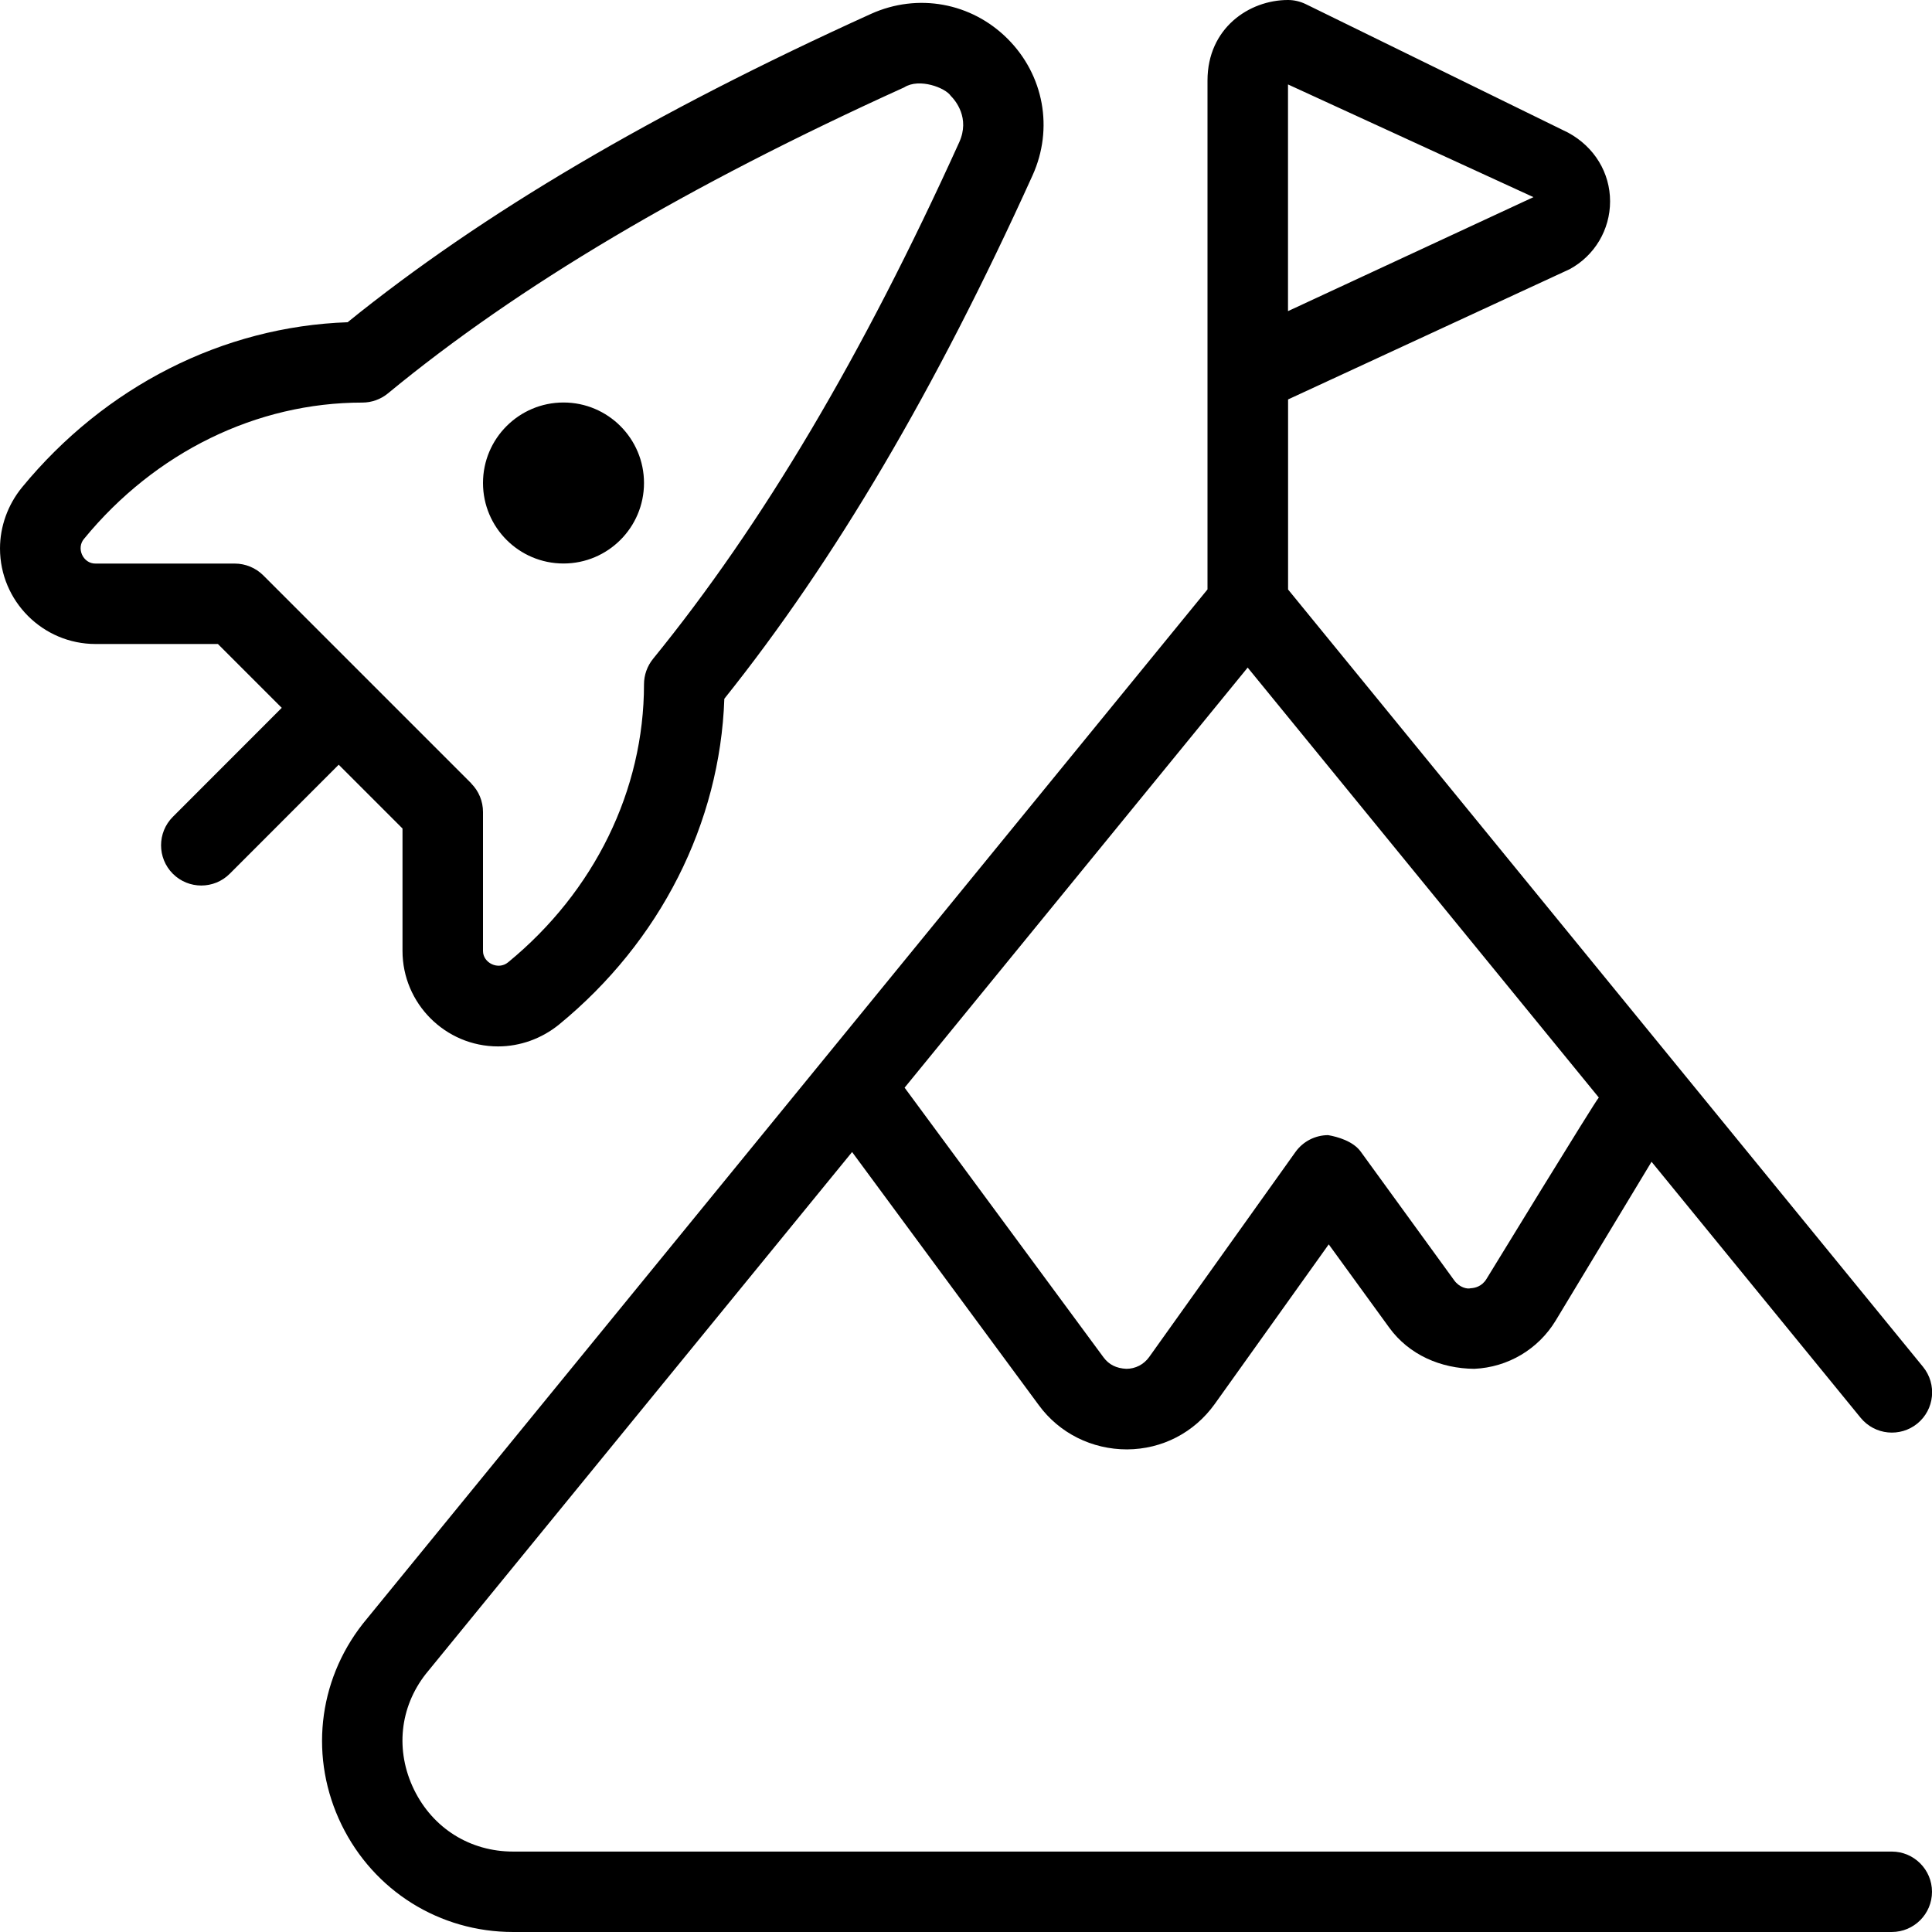 <svg xmlns="http://www.w3.org/2000/svg" id="Layer_1" viewBox="0 0 24 24" data-name="Layer 1"><path d="m6 6c0-.552.448-1 1-1s1 .448 1 1-.448 1-1 1-1-.448-1-1zm-1.793 3.5-1.353 1.354c-.195.195-.512.195-.707 0s-.195-.512 0-.707l1.353-1.354-.793-.793h-1.52c-.655 0-1.187-.533-1.187-1.187 0-.273.097-.542.272-.757 1.033-1.258 2.499-1.999 4.046-2.053 1.67-1.351 3.799-2.605 6.503-3.831.579-.261 1.245-.141 1.696.31s.572 1.116.31 1.696c-1.204 2.659-2.458 4.788-3.829 6.502-.054 1.548-.795 3.015-2.052 4.046-.216.176-.485.273-.759.273-.654 0-1.187-.533-1.187-1.187v-1.52l-.793-.793zm1.647.233c.094.094.146.221.146.354v1.727c0 .147.189.242.312.14 1.073-.88 1.688-2.139 1.688-3.453 0-.115.04-.227.112-.316 1.359-1.669 2.604-3.769 3.804-6.418.136-.301-.047-.518-.106-.577-.066-.099-.389-.224-.577-.105-2.696 1.223-4.794 2.466-6.414 3.802-.09.074-.202.114-.318.114-1.313 0-2.573.616-3.454 1.689-.105.117-.016.314.141.311h1.728c.133 0 .26.053.354.146l2.586 2.586zm18.146 13.767c0 .276-.224.5-.5.5h-17.126c-.914 0-1.73-.511-2.131-1.332-.4-.82-.3-1.778.264-2.497l10.493-12.849v-6.322c0-.649.516-1 1-1 .076 0 .151.018.22.051l3.26 1.597c.328.178.521.5.521.853s-.192.675-.502.843c0 0-3.488 1.614-3.498 1.618v2.361l7.888 9.657c.174.214.143.529-.071.704-.213.173-.527.144-.704-.071l-2.598-3.181-1.191 1.973c-.216.356-.593.58-1.01.599-.418-.003-.812-.174-1.057-.511l-.752-1.035-1.416 1.983c-.255.355-.652.562-1.09.564-.434 0-.839-.199-1.096-.55l-2.319-3.144-5.296 6.484c-.324.414-.381.953-.146 1.436.235.481.696.77 1.232.77h17.125c.276 0 .5.224.5.5zm-8-19.635 3.049-1.416-3.049-1.4zm-4.763 9.646s0 0 0 0l2.471 3.35c.067.091.159.137.284.143.113 0 .217-.054.283-.146l1.818-2.548c.094-.131.244-.208.405-.209.117.02.312.075.406.206l1.16 1.597c.066.092.164.111.205.099.049-.002.139-.02.197-.116 0 0 1.358-2.221 1.395-2.253l-4.362-5.341-4.263 5.22z"></path></svg>